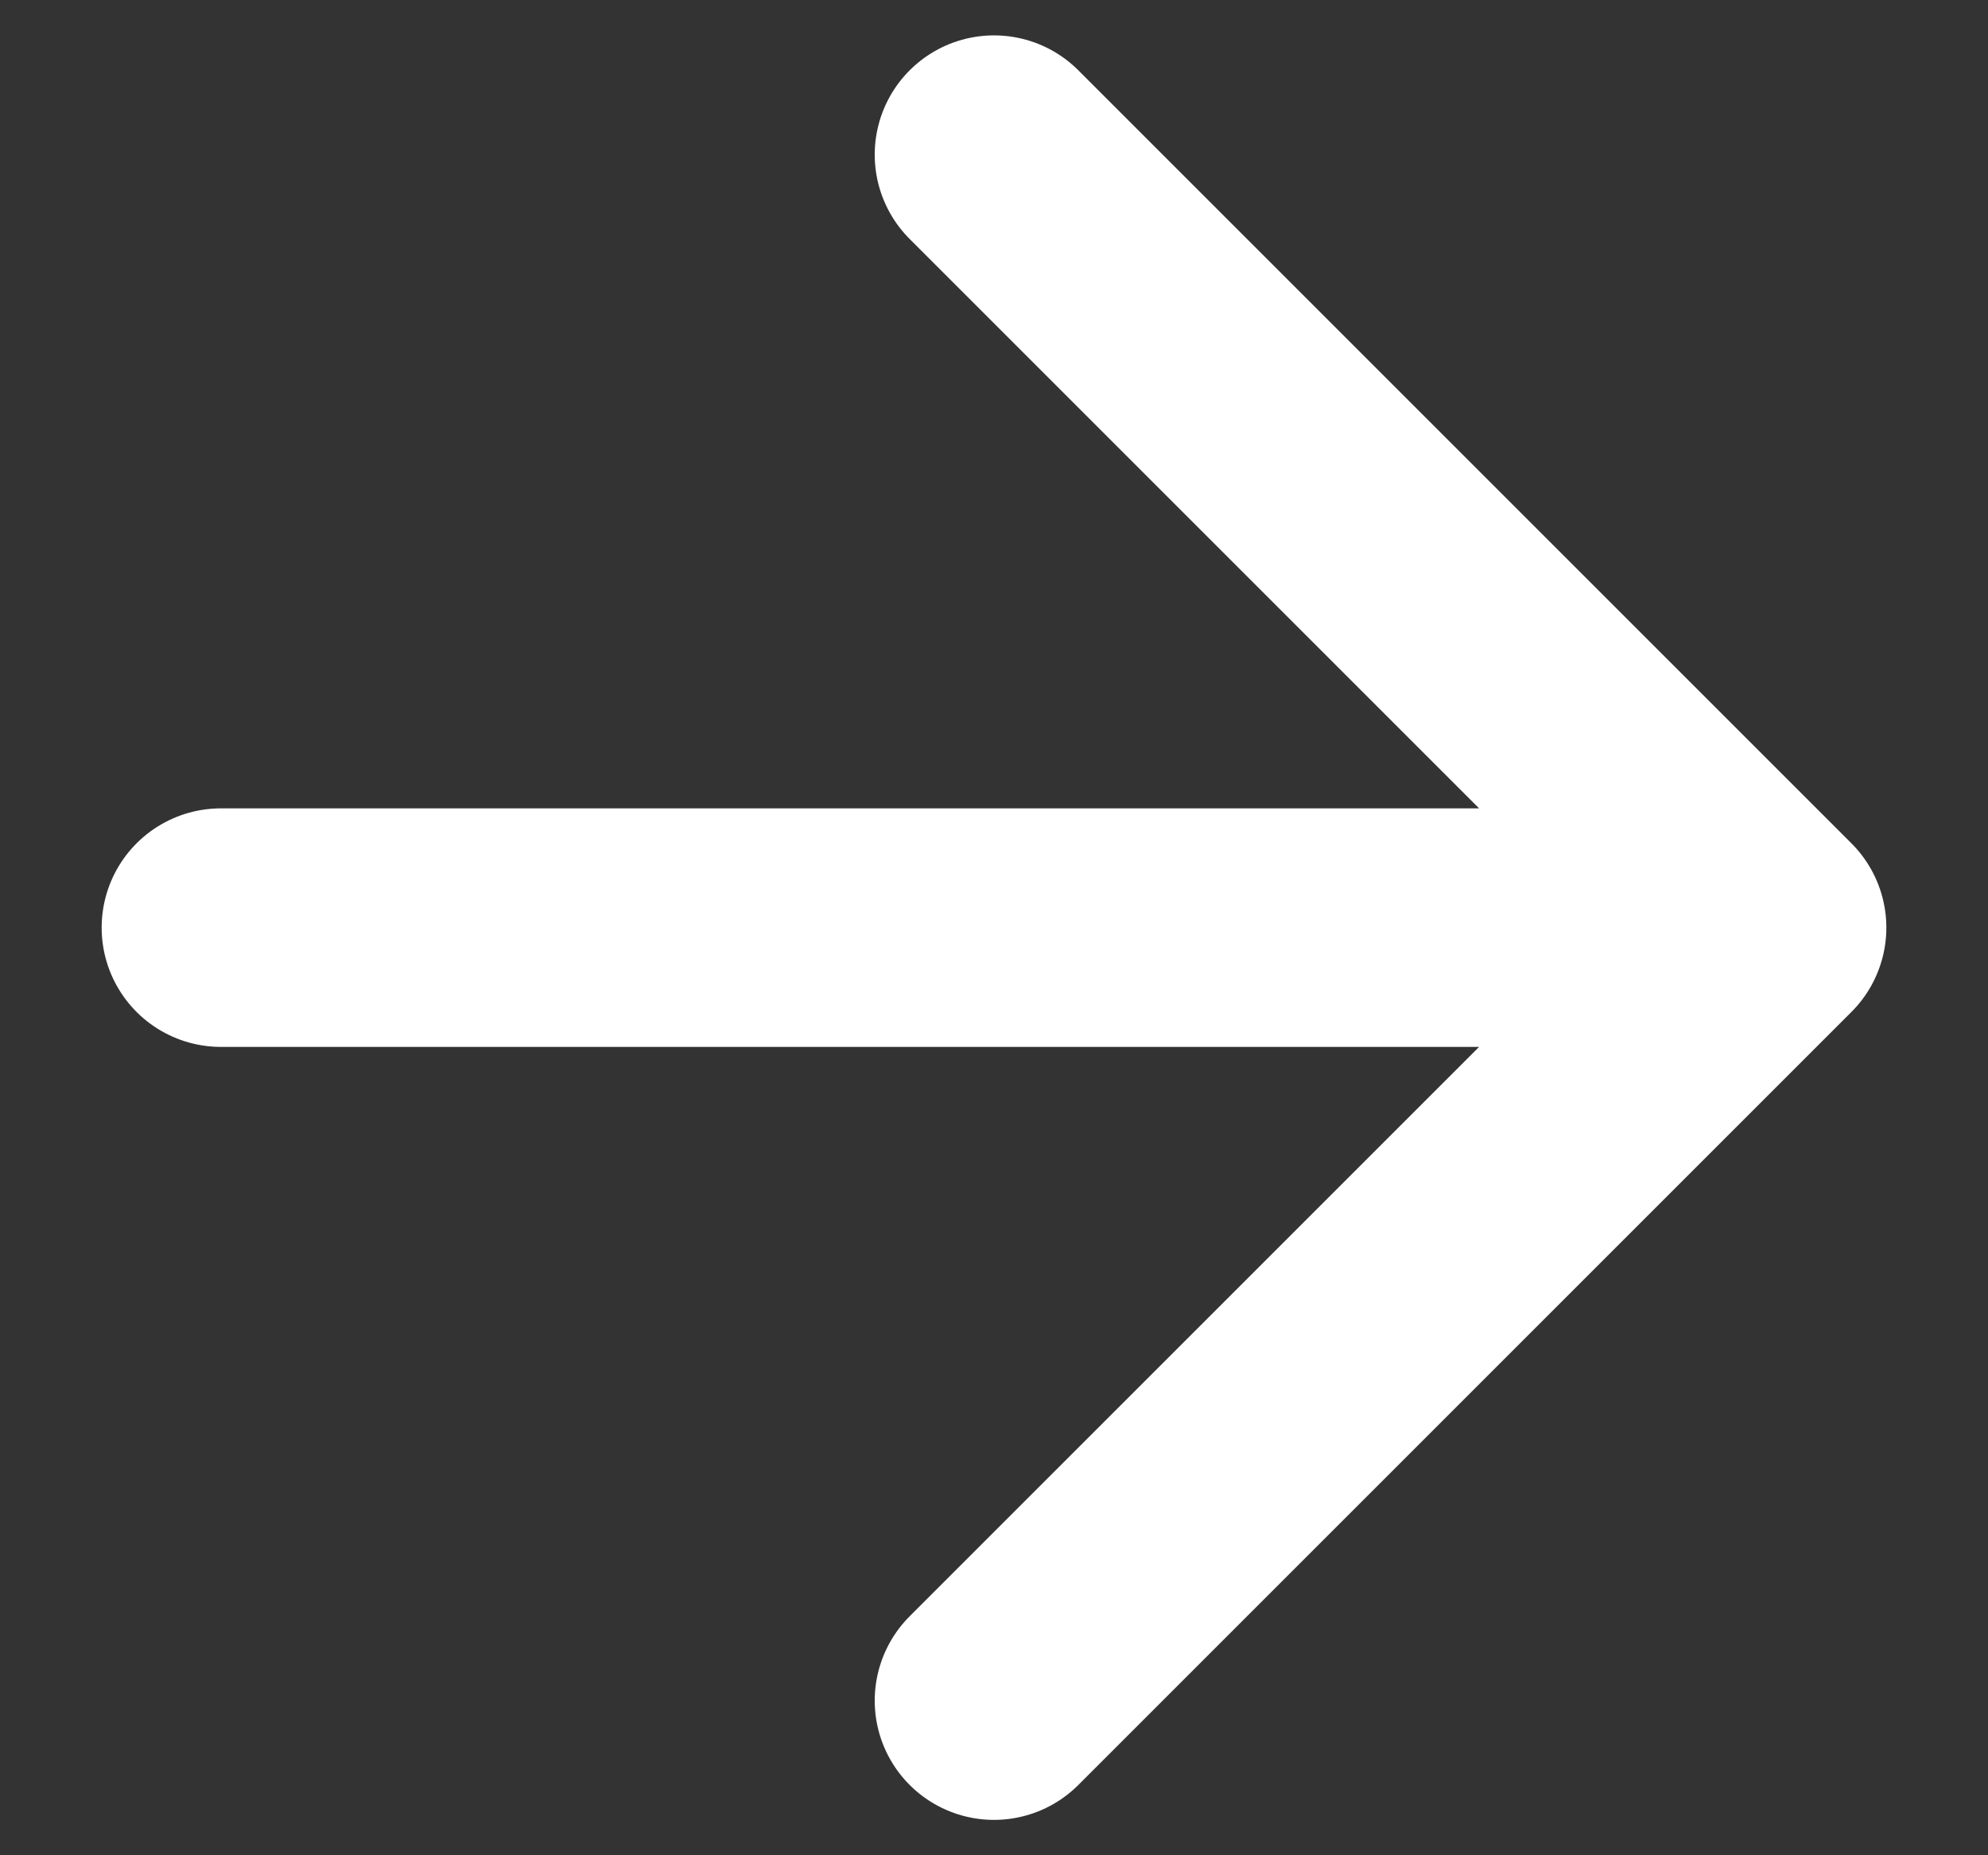 <svg width="15" height="14" viewBox="0 0 15 14" fill="none" xmlns="http://www.w3.org/2000/svg">
<rect x="0" y="0" width="15" height="14" fill="#333333" stroke="none"/>
<path d="M1.667 7H13.333M13.333 7L7.5 1.167M13.333 7L7.5 12.833" stroke="white" stroke-width="1.8" stroke-linecap="round" stroke-linejoin="round"/>
</svg>
